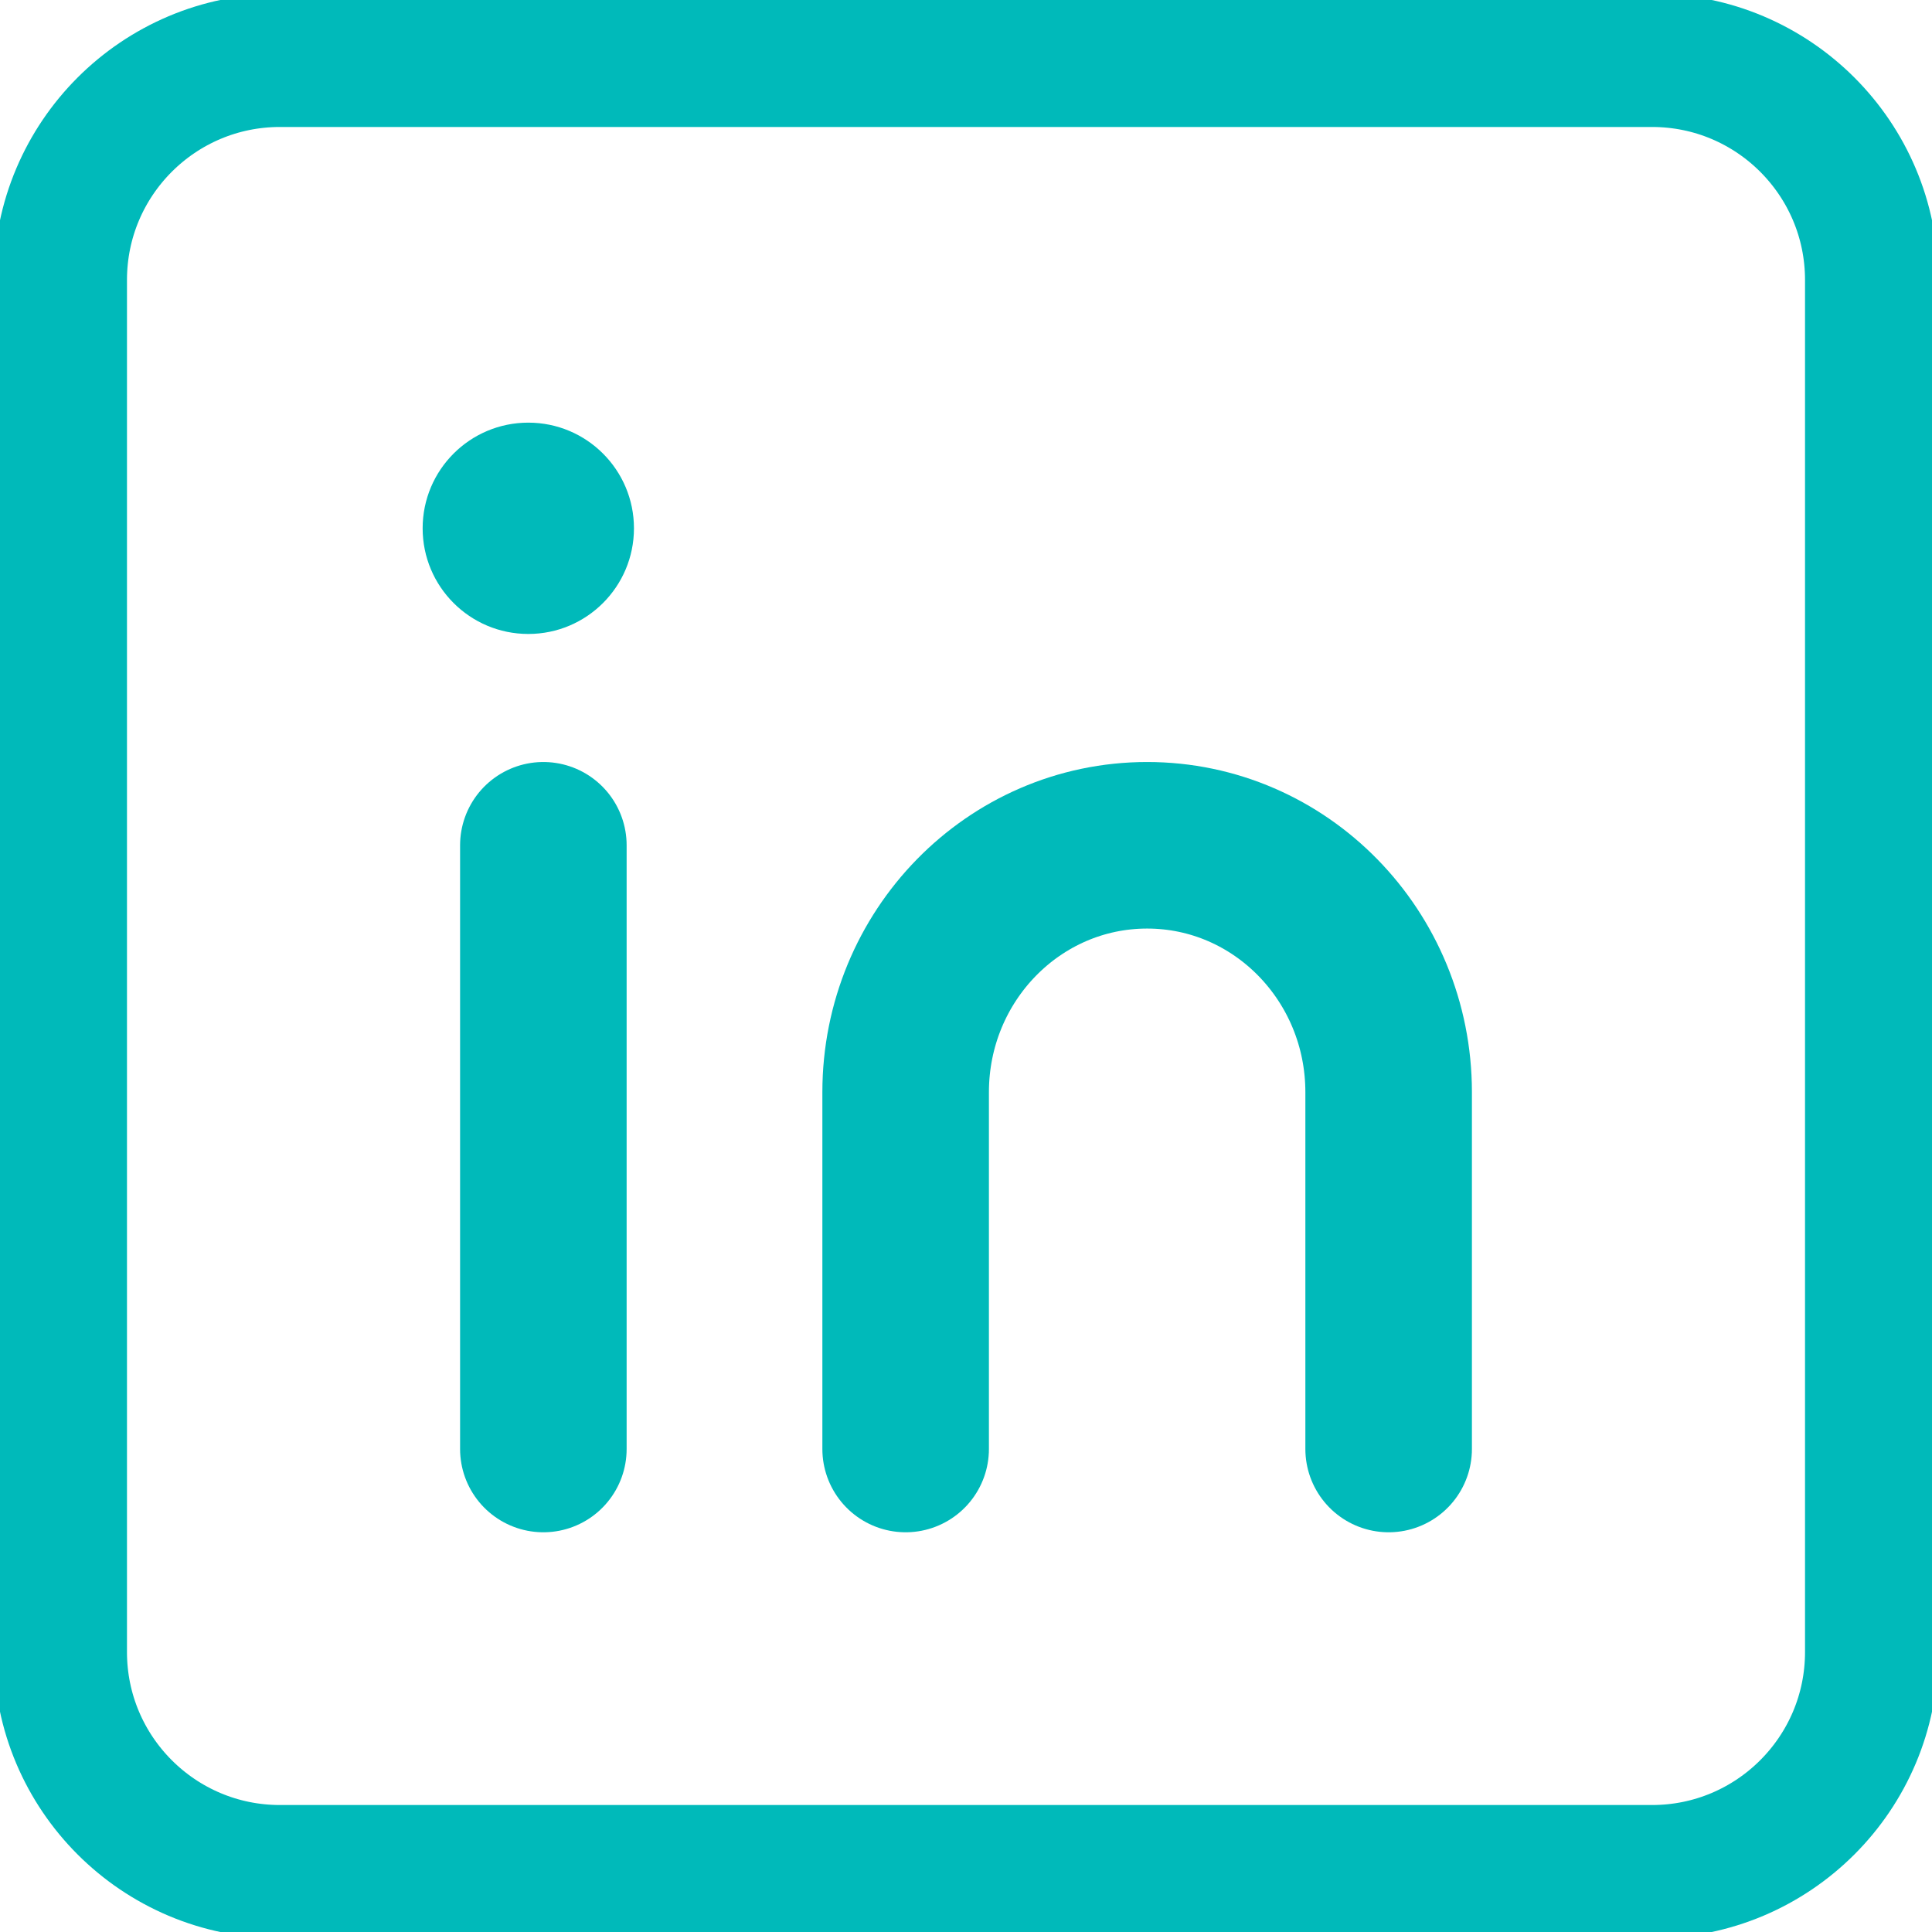 <svg width="29" height="29" viewBox="0 0 29 29" fill="none" xmlns="http://www.w3.org/2000/svg">
<g clip-path="url(#clip0_403_57)">
<path d="M24.798 0.906H4.202C2.382 0.906 0.906 2.382 0.906 4.202V24.798C0.906 26.618 2.382 28.094 4.202 28.094H24.798C26.618 28.094 28.094 26.618 28.094 24.798V4.202C28.094 2.382 26.618 0.906 24.798 0.906Z" stroke="#00BABA" stroke-width="2"/>
<path d="M8.156 12.688V21.75" stroke="#00BABA" stroke-width="2.5" stroke-linecap="round" stroke-linejoin="round"/>
<path d="M7.93 9.516C8.806 9.516 9.516 8.806 9.516 7.93C9.516 7.054 8.806 6.344 7.93 6.344C7.054 6.344 6.344 7.054 6.344 7.93C6.344 8.806 7.054 9.516 7.93 9.516Z" fill="#00BABA"/>
<path d="M20.844 21.75V16.395C20.844 14.347 19.221 12.688 17.219 12.688C15.217 12.688 13.594 14.347 13.594 16.395V21.75" stroke="#00BABA" stroke-width="2.5" stroke-linecap="round"/>
</g>
<defs>
<clipPath id="clip0_403_57">
<rect width="29" height="29" fill="white"/>
</clipPath>
</defs>
</svg>
